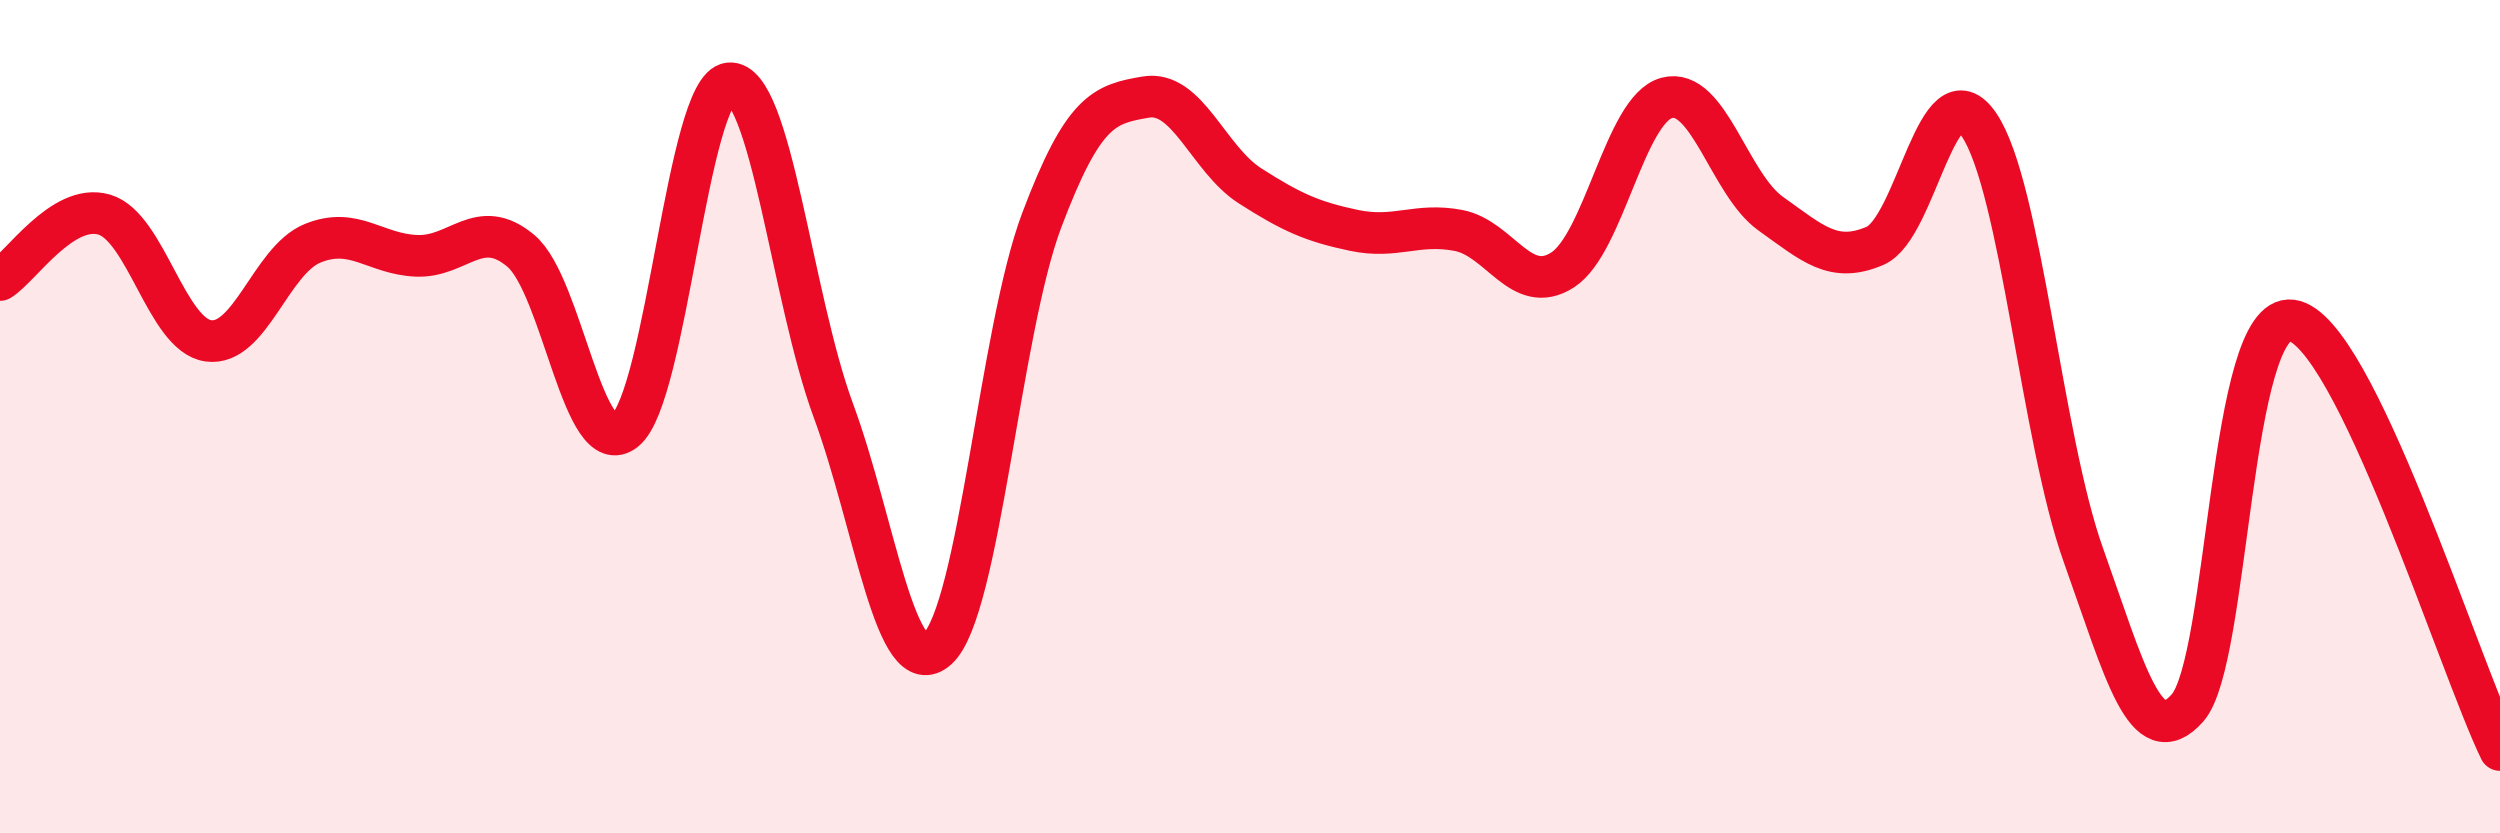 
    <svg width="60" height="20" viewBox="0 0 60 20" xmlns="http://www.w3.org/2000/svg">
      <path
        d="M 0,6.72 C 0.5,6.41 1.5,4.86 2.5,5.15 C 3.5,5.44 4,8.04 5,8.18 C 6,8.32 6.5,6.25 7.5,5.84 C 8.5,5.43 9,6.1 10,6.14 C 11,6.18 11.5,5.18 12.5,6.02 C 13.5,6.86 14,11.13 15,10.33 C 16,9.53 16.5,2.1 17.5,2 C 18.5,1.9 19,7.14 20,9.85 C 21,12.56 21.5,16.48 22.5,15.57 C 23.5,14.66 24,7.94 25,5.29 C 26,2.64 26.5,2.5 27.5,2.33 C 28.5,2.16 29,3.82 30,4.46 C 31,5.1 31.5,5.32 32.5,5.53 C 33.5,5.74 34,5.34 35,5.53 C 36,5.72 36.5,7.12 37.5,6.48 C 38.5,5.84 39,2.62 40,2.35 C 41,2.08 41.5,4.42 42.5,5.13 C 43.5,5.84 44,6.33 45,5.9 C 46,5.47 46.5,1.52 47.5,3 C 48.5,4.48 49,10.52 50,13.32 C 51,16.12 51.5,18.12 52.5,16.99 C 53.5,15.86 53.5,7.49 55,7.69 C 56.5,7.89 59,15.94 60,18L60 20L0 20Z"
        fill="#EB0A25"
        opacity="0.1"
        stroke-linecap="round"
        stroke-linejoin="round"
      />
      <path
        d="M 0,6.72 C 0.5,6.41 1.5,4.86 2.5,5.15 C 3.5,5.44 4,8.04 5,8.18 C 6,8.32 6.5,6.25 7.5,5.84 C 8.5,5.43 9,6.1 10,6.14 C 11,6.18 11.5,5.18 12.5,6.02 C 13.5,6.86 14,11.13 15,10.33 C 16,9.53 16.5,2.1 17.5,2 C 18.5,1.9 19,7.14 20,9.85 C 21,12.56 21.5,16.48 22.5,15.57 C 23.5,14.66 24,7.94 25,5.29 C 26,2.64 26.5,2.5 27.5,2.33 C 28.5,2.16 29,3.82 30,4.46 C 31,5.1 31.5,5.32 32.5,5.53 C 33.5,5.74 34,5.34 35,5.53 C 36,5.72 36.5,7.12 37.5,6.48 C 38.5,5.84 39,2.62 40,2.35 C 41,2.08 41.5,4.42 42.5,5.13 C 43.5,5.84 44,6.33 45,5.9 C 46,5.47 46.5,1.52 47.5,3 C 48.5,4.48 49,10.52 50,13.32 C 51,16.12 51.5,18.12 52.5,16.99 C 53.5,15.86 53.5,7.49 55,7.69 C 56.5,7.89 59,15.94 60,18"
        stroke="#EB0A25"
        stroke-width="1"
        fill="none"
        stroke-linecap="round"
        stroke-linejoin="round"
      />
    </svg>
  